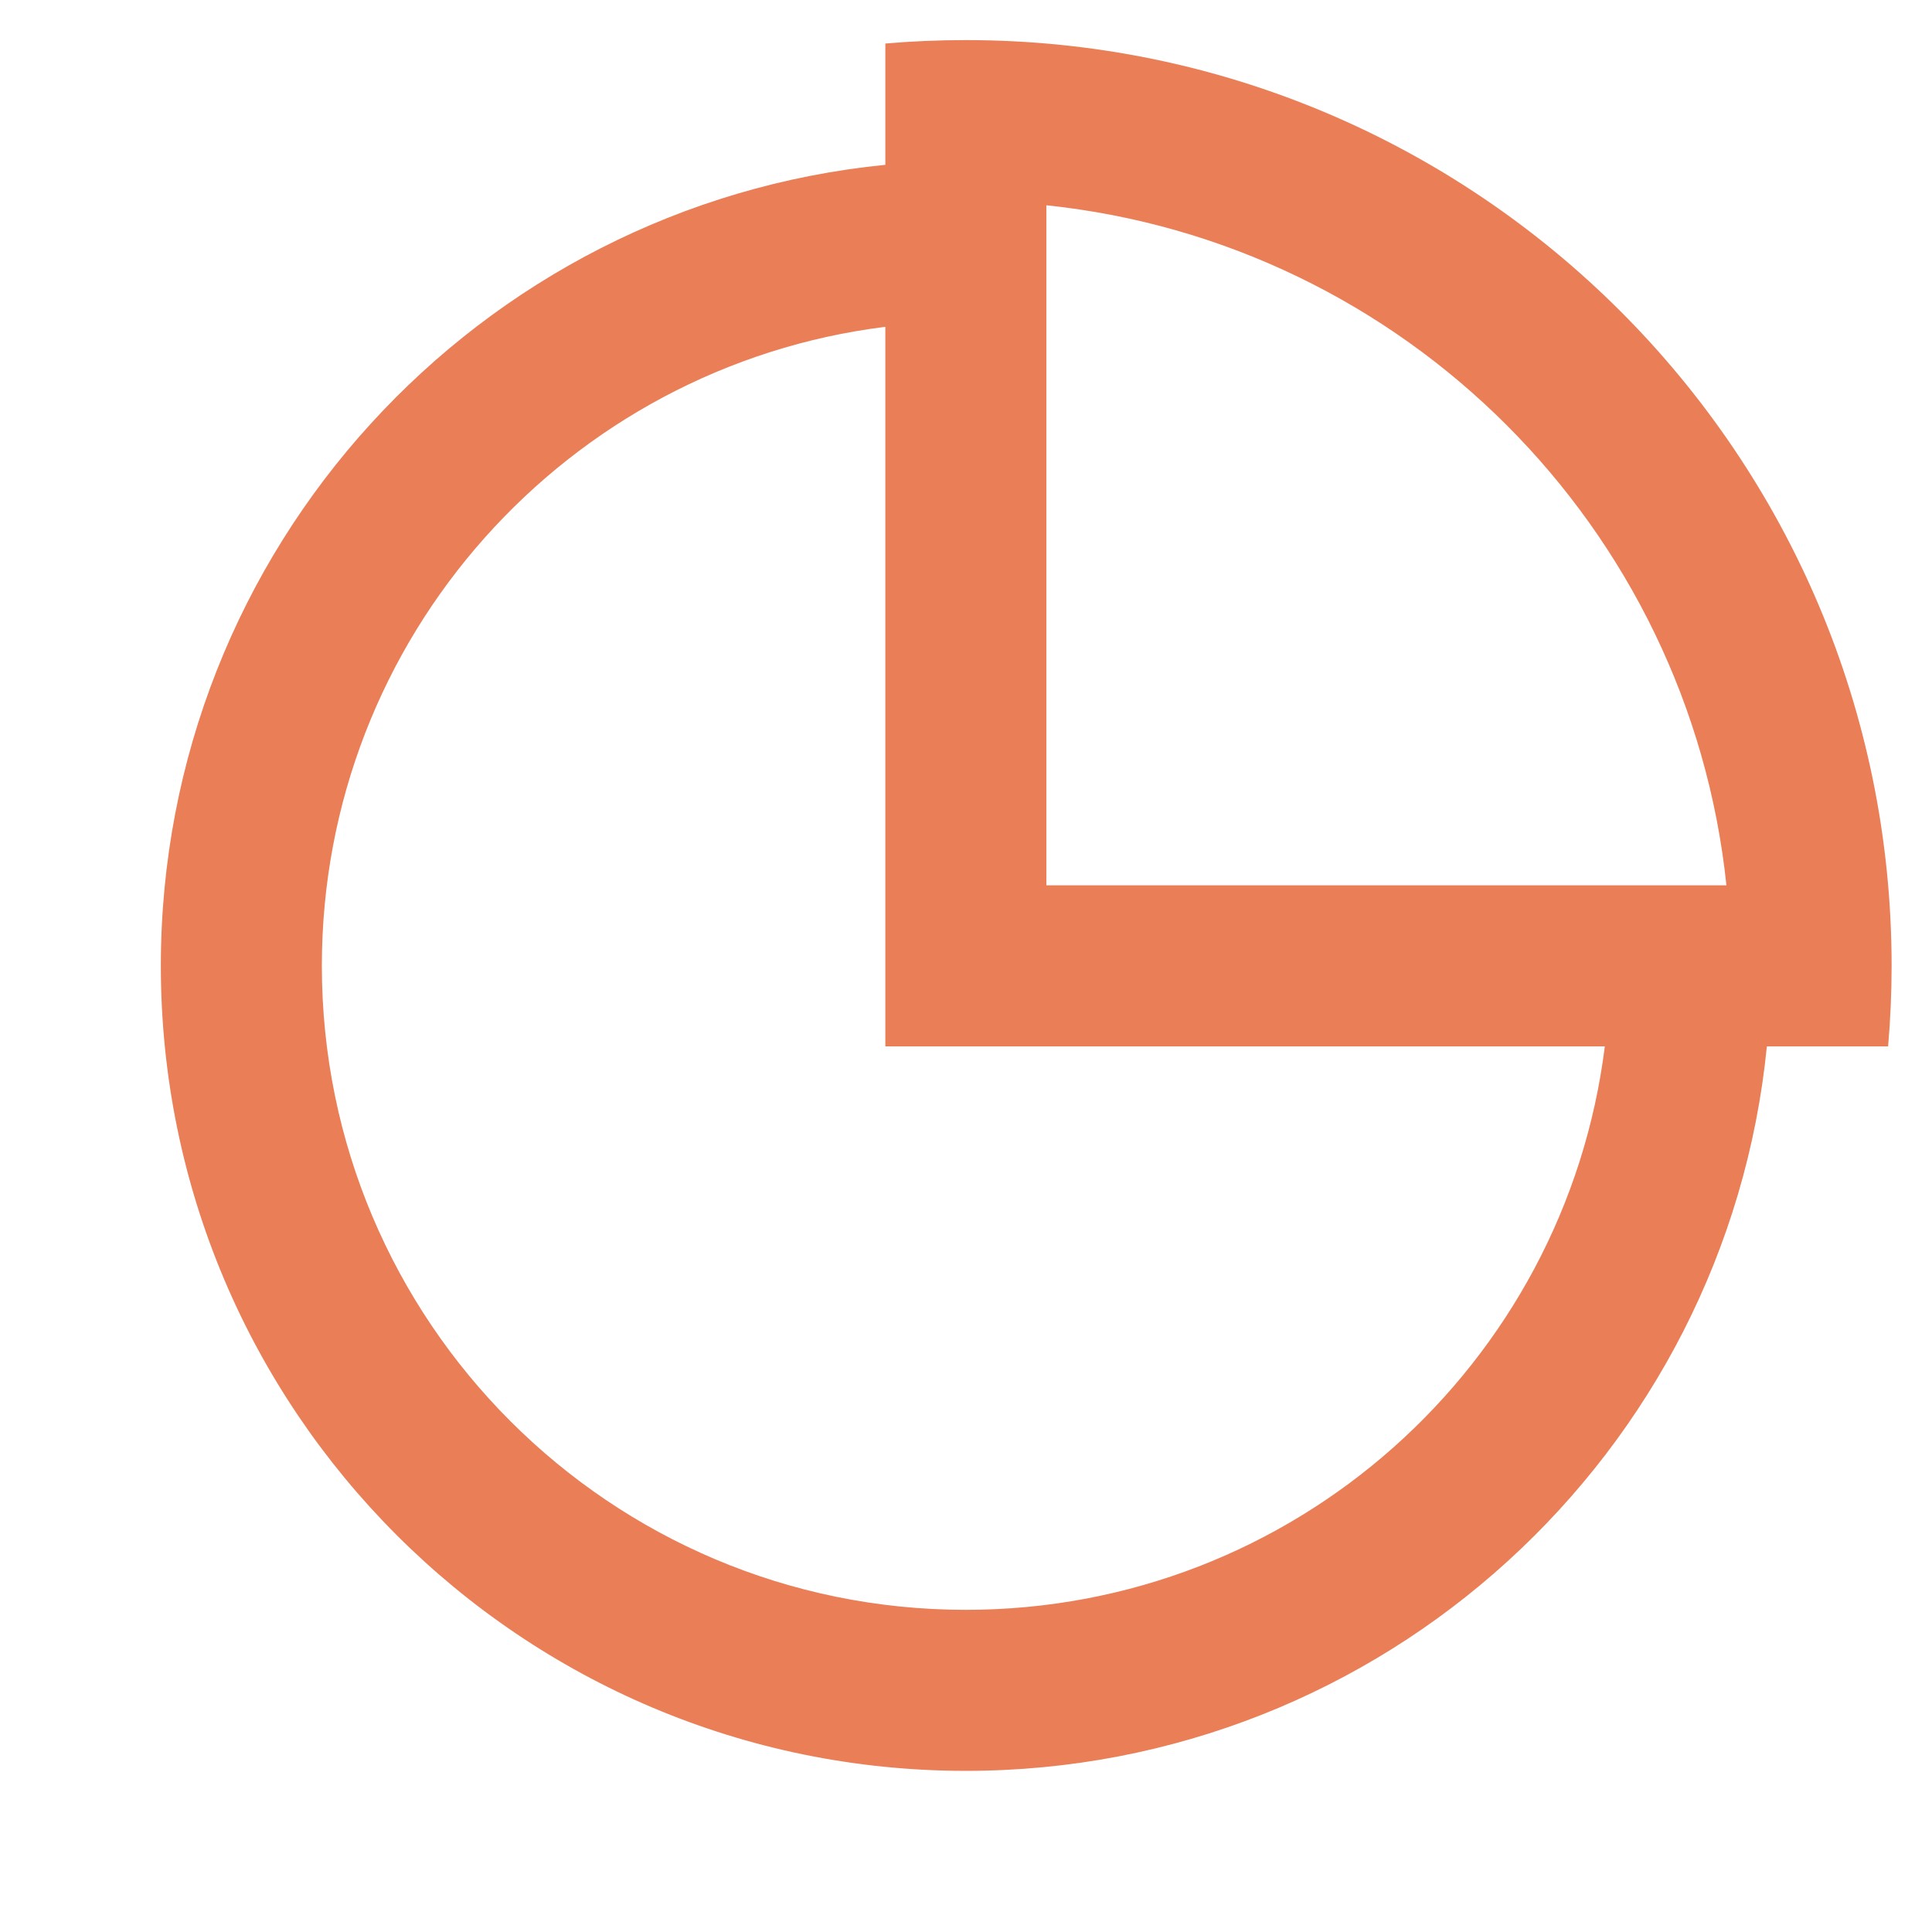<svg xmlns="http://www.w3.org/2000/svg" width="32" height="32" viewBox="0 0 32 32" fill="none">
    <path d="M15.997 0.664C24.466 0.664 31.331 7.529 31.331 15.997C31.331 16.447 31.311 16.891 31.273 17.331H29.265C28.596 24.069 22.911 29.331 15.997 29.331C8.634 29.331 2.664 23.361 2.664 15.997C2.664 9.084 7.926 3.399 14.664 2.73V0.721C15.104 0.683 15.548 0.664 15.997 0.664ZM14.664 5.413C9.402 6.069 5.331 10.558 5.331 15.997C5.331 21.889 10.106 26.664 15.997 26.664C21.437 26.664 25.925 22.593 26.581 17.331H14.664V5.413ZM17.331 3.4V14.664H28.595C27.974 8.733 23.261 4.02 17.331 3.4Z" fill="#EA7E57"/>
</svg>